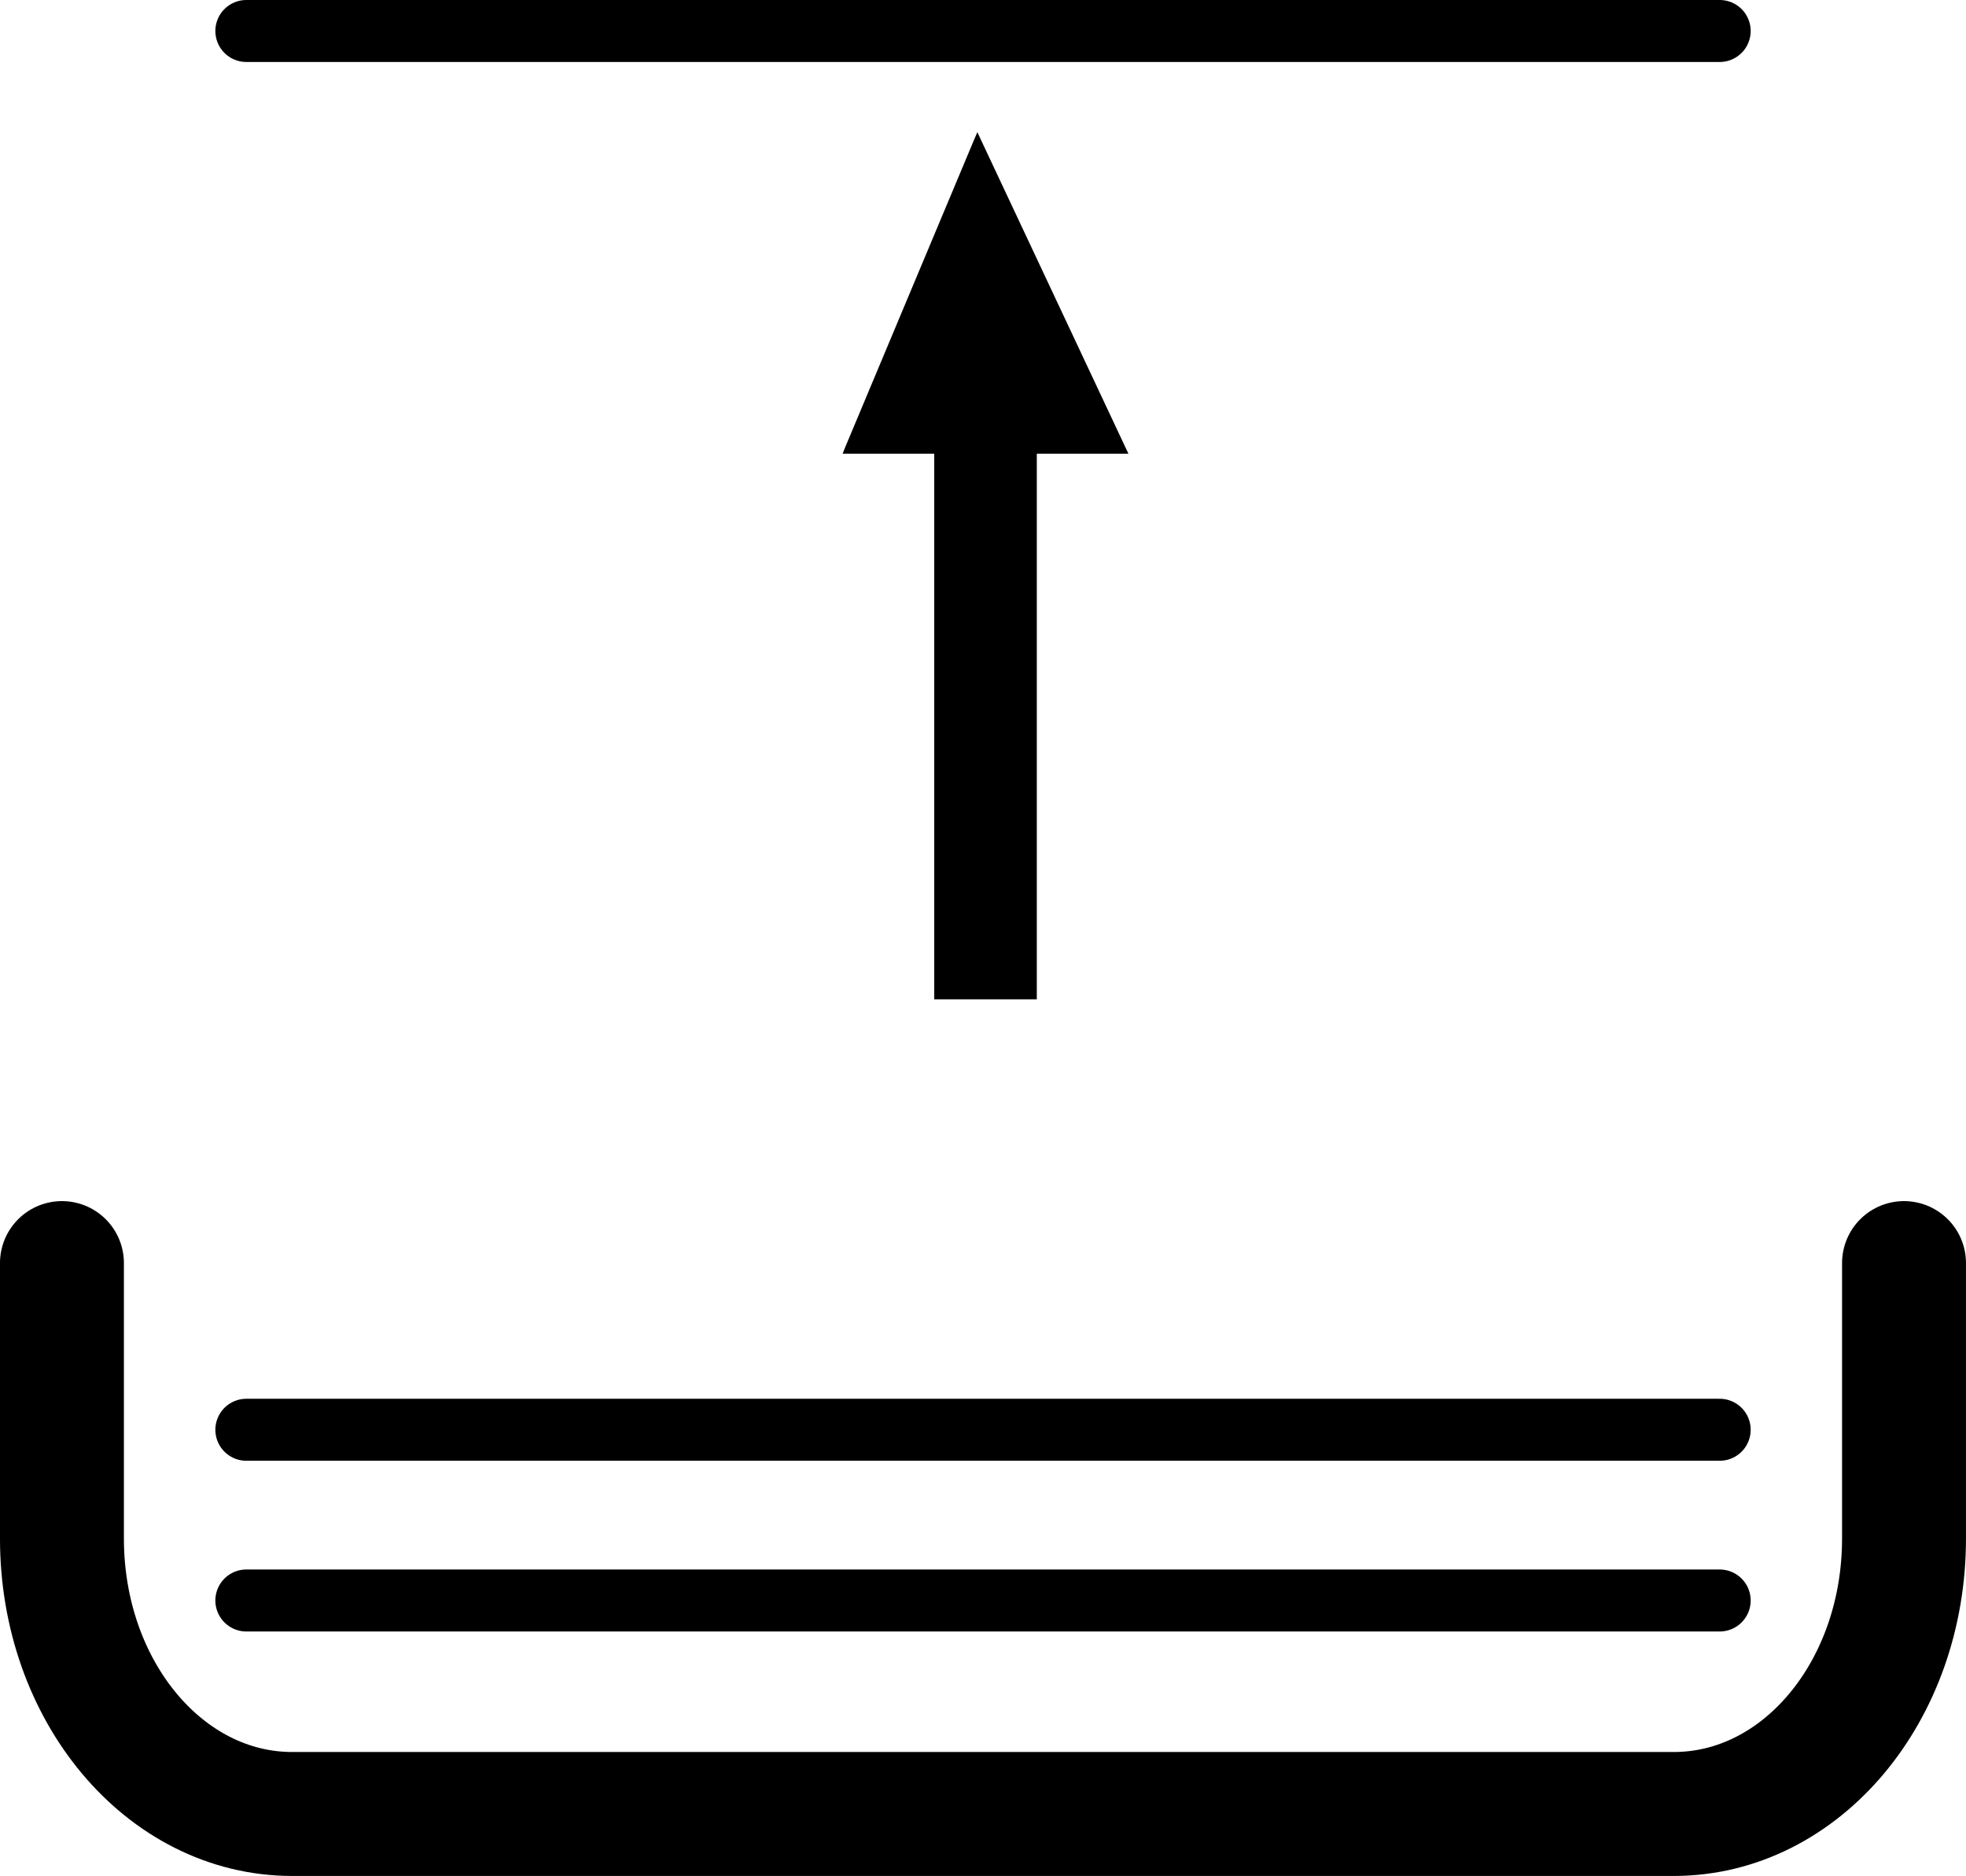 <?xml version="1.0" encoding="UTF-8" standalone="no"?>
<!-- Created with Inkscape (http://www.inkscape.org/) -->

<svg
   xmlns:dc="http://purl.org/dc/elements/1.1/"
   xmlns:cc="http://creativecommons.org/ns#"
   xmlns:rdf="http://www.w3.org/1999/02/22-rdf-syntax-ns#"
   xmlns:svg="http://www.w3.org/2000/svg"
   xmlns="http://www.w3.org/2000/svg"
   xmlns:sodipodi="http://sodipodi.sourceforge.net/DTD/sodipodi-0.dtd"
   xmlns:inkscape="http://www.inkscape.org/namespaces/inkscape"
   width="15.863mm"
   height="15.133mm"
   viewBox="0 0 56.207 53.619"
   id="svg2"
   version="1.1"
   inkscape:version="0.91 r13725"
   sodipodi:docname="joede-load2-symbol.svg">
  <title
     id="title4238">Modern Load Symbol #2</title>
  <defs
     id="defs4" />
  <sodipodi:namedview
     id="base"
     pagecolor="#ffffff"
     bordercolor="#666666"
     borderopacity="1.0"
     inkscape:pageopacity="0.0"
     inkscape:pageshadow="2"
     inkscape:zoom="5.6"
     inkscape:cx="32.312506"
     inkscape:cy="18.725495"
     inkscape:document-units="mm"
     inkscape:current-layer="layer1"
     showgrid="true"
     showguides="true"
     inkscape:window-width="1146"
     inkscape:window-height="773"
     inkscape:window-x="981"
     inkscape:window-y="150"
     inkscape:window-maximized="0"
     fit-margin-top="0"
     fit-margin-left="0"
     fit-margin-right="0"
     fit-margin-bottom="0">
    <inkscape:grid
       type="xygrid"
       id="grid4136"
       originx="-211.191"
       originy="-601.905" />
  </sodipodi:namedview>
  <g
     inkscape:label="Ebene 1"
     inkscape:groupmode="layer"
     id="layer1"
     transform="translate(-211.191,-396.838)">
    <g
       id="g4256">
      <path
         inkscape:connector-curvature="0"
         id="rect4140"
         d="m 265.626,432.94 0,7.873 c 0,4.362 -2.936,7.873 -6.583,7.873 l -39.498,0 c -3.647,0 -6.583,-3.511 -6.583,-7.873 l 0,-7.873"
         style="fill:none;fill-opacity:1;stroke:#000000;stroke-width:3.543;stroke-linecap:round;stroke-miterlimit:4;stroke-dasharray:none;stroke-opacity:1" />
      <path
         inkscape:connector-curvature="0"
         id="path4153"
         d="m 218.234,442.584 42.122,0"
         style="fill:none;fill-rule:evenodd;stroke:#000000;stroke-width:1.772;stroke-linecap:round;stroke-linejoin:miter;stroke-miterlimit:4;stroke-dasharray:none;stroke-opacity:1" />
      <path
         inkscape:connector-curvature="0"
         id="path4153-2"
         d="m 218.234,437.704 42.122,0"
         style="fill:none;fill-rule:evenodd;stroke:#000000;stroke-width:1.772;stroke-linecap:round;stroke-linejoin:miter;stroke-miterlimit:4;stroke-dasharray:none;stroke-opacity:1" />
      <g
         transform="matrix(1.412,0,0,-1.412,-606.073,1656.942)"
         id="g7883">
        <path
           inkscape:connector-curvature="0"
           style="fill:#000000;fill-opacity:1;fill-rule:evenodd;stroke:none"
           d="m 598.588,889.751 0.066,-0.142 c 0.98,-2.085 1.96,-4.171 2.94,-6.256 l 0.053,-0.112 -0.114,0 c -1.854,0 -3.709,0 -5.563,0 l -0.11,0 0.044,0.112 c 0.874,2.085 1.749,4.171 2.623,6.256 l 0.062,0.142 z"
           id="path3507-6-8-1-6-5-3"
           sodipodi:nodetypes="cccccccccc" />
        <path
           style="fill:none;fill-rule:evenodd;stroke:#000000;stroke-width:2.077;stroke-linecap:butt;stroke-linejoin:miter;stroke-miterlimit:4;stroke-dasharray:none;stroke-opacity:1"
           d="m 598.753,872.196 0,12.465"
           id="path5153-5"
           inkscape:connector-curvature="0" />
      </g>
      <path
         inkscape:connector-curvature="0"
         id="path4153-2-1"
         d="m 218.234,397.723 42.122,0"
         style="fill:none;fill-rule:evenodd;stroke:#000000;stroke-width:1.772;stroke-linecap:round;stroke-linejoin:miter;stroke-miterlimit:4;stroke-dasharray:none;stroke-opacity:1" />
    </g>
  </g>
</svg>
